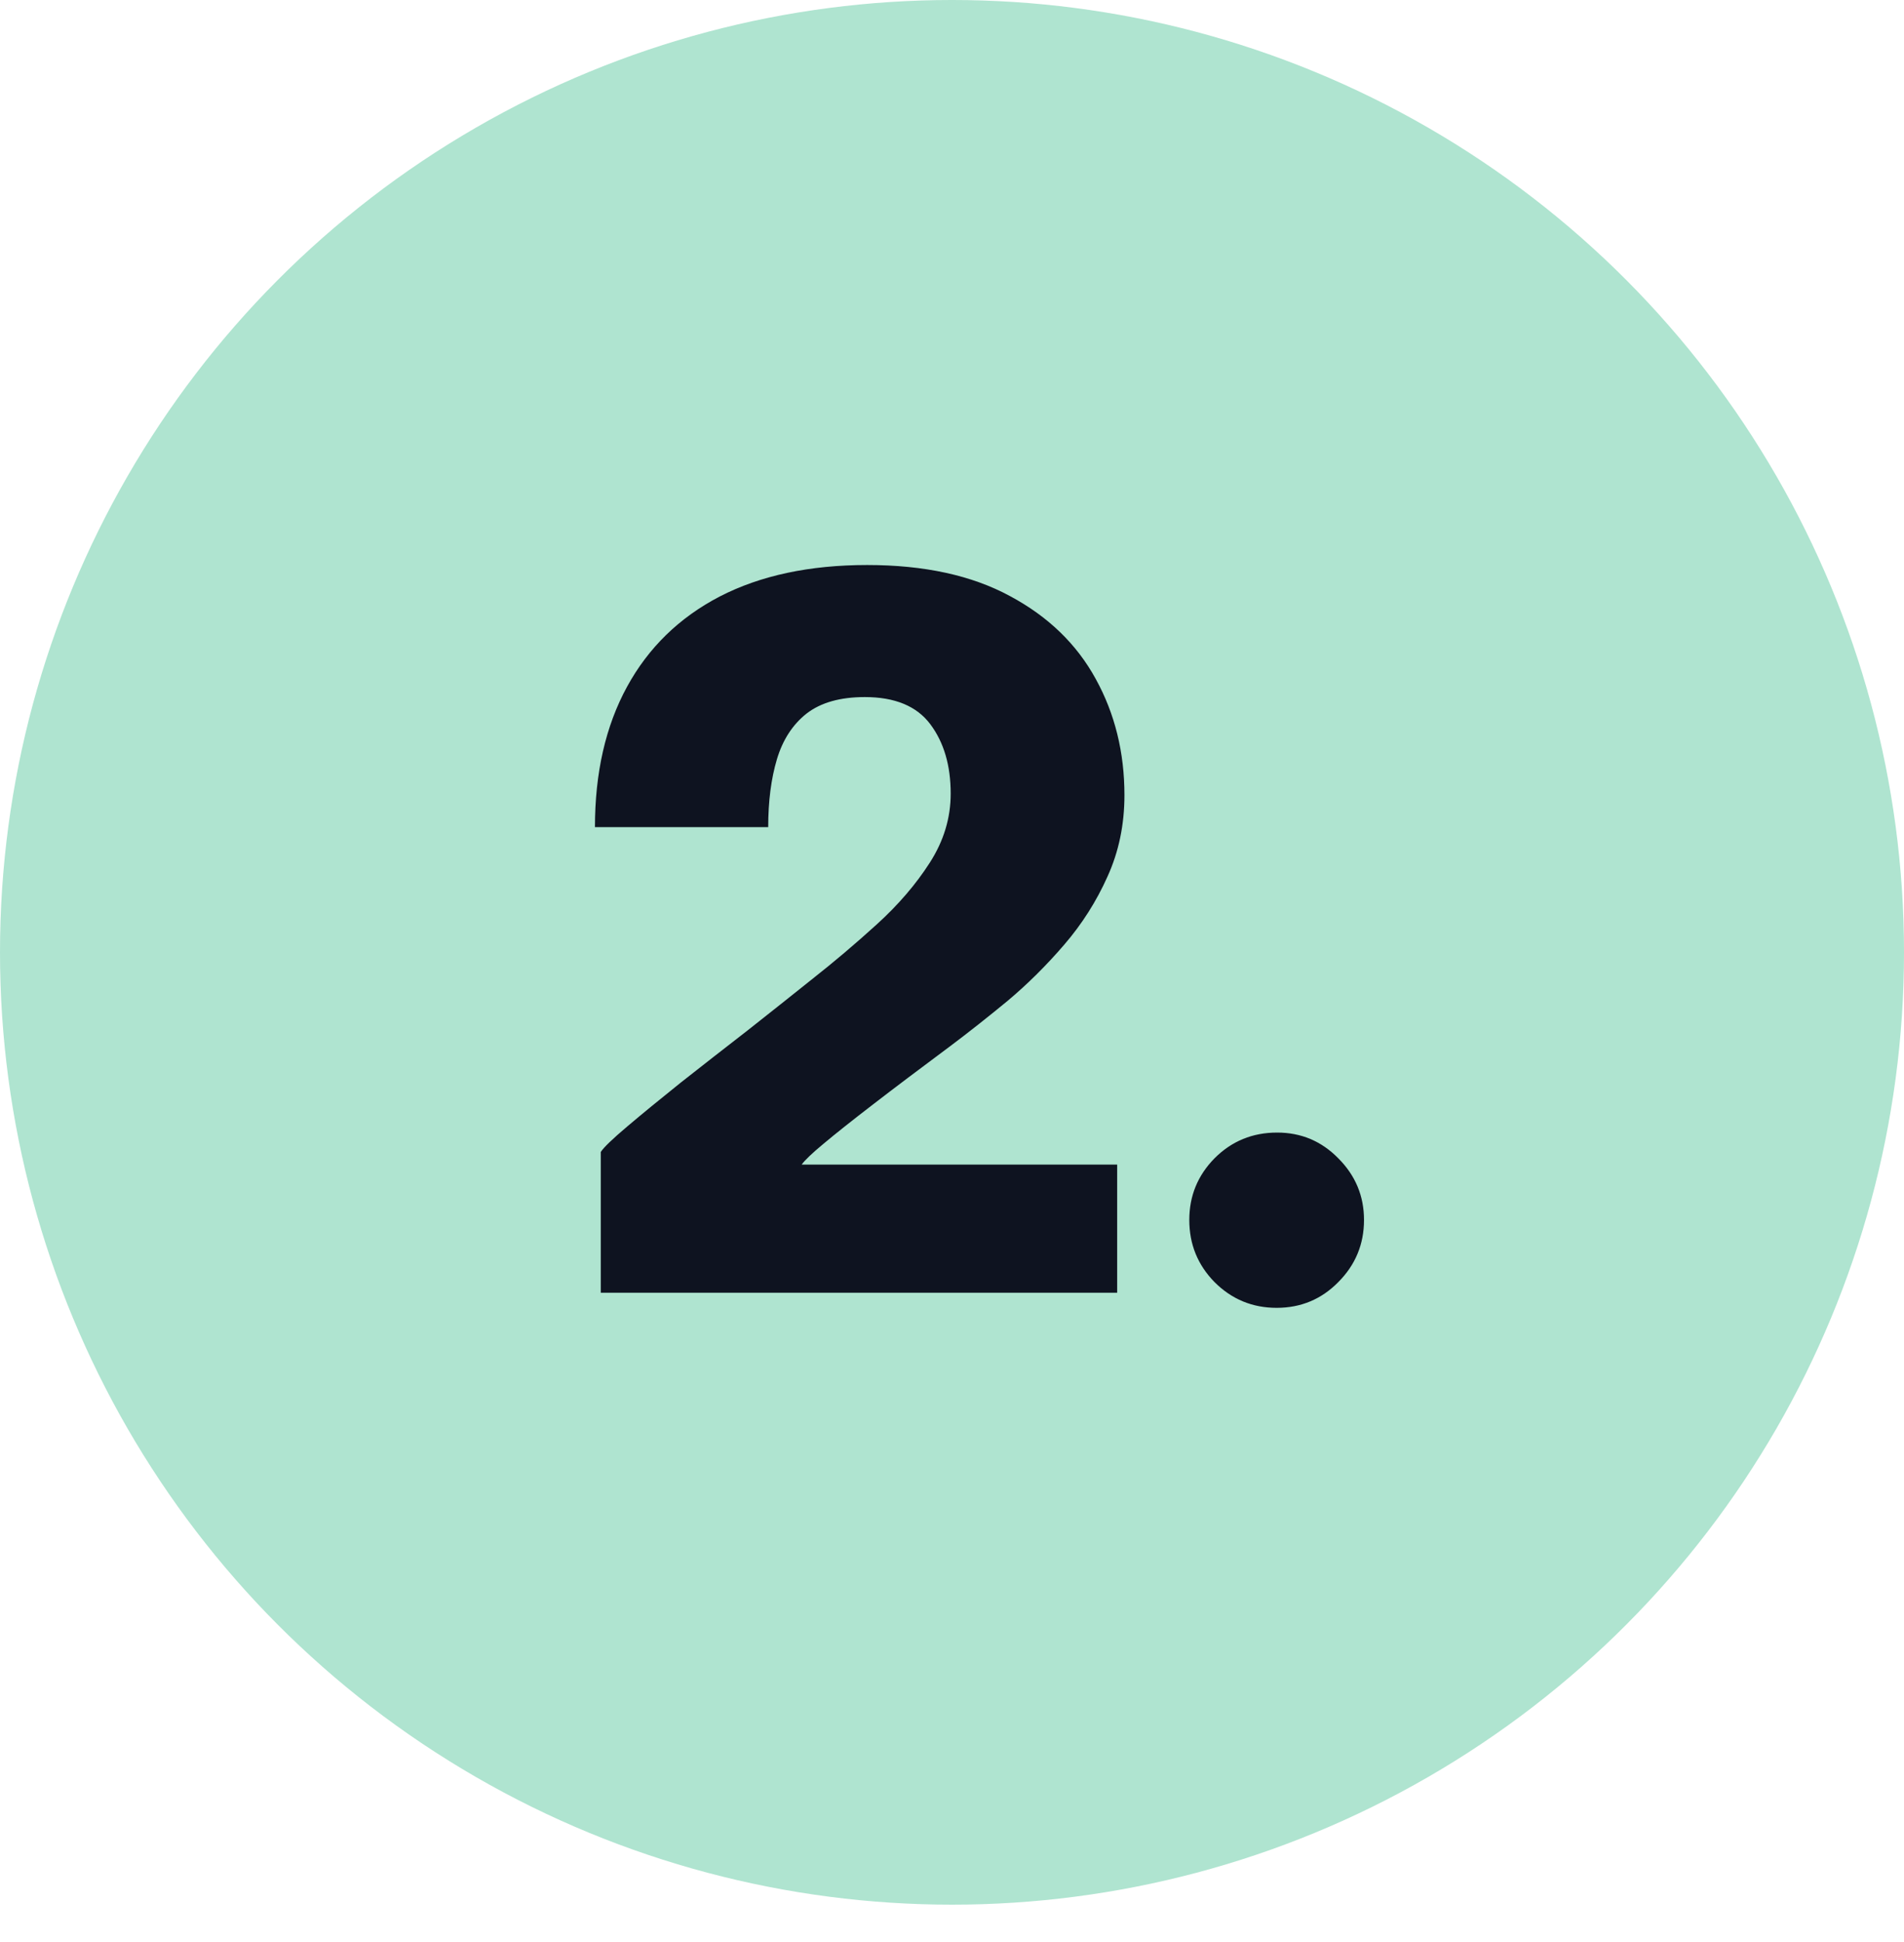 <svg width="51" height="52" viewBox="0 0 51 52" fill="none" xmlns="http://www.w3.org/2000/svg">
<circle cx="25.5" cy="25.5" r="25.5" fill="#AFE4D0"/>
<path d="M16.092 34.615V30.846C16.17 30.724 16.404 30.499 16.794 30.169C17.193 29.831 17.674 29.437 18.237 28.986C18.809 28.536 19.403 28.072 20.018 27.596C20.634 27.11 21.201 26.66 21.721 26.244C22.328 25.767 22.917 25.268 23.489 24.748C24.061 24.229 24.534 23.678 24.906 23.098C25.279 22.517 25.465 21.901 25.465 21.252C25.465 20.497 25.283 19.878 24.919 19.392C24.555 18.907 23.97 18.665 23.164 18.665C22.506 18.665 21.985 18.812 21.604 19.107C21.232 19.401 20.967 19.808 20.811 20.328C20.655 20.849 20.577 21.455 20.577 22.148H15.936C15.936 20.692 16.222 19.44 16.794 18.392C17.366 17.343 18.194 16.537 19.277 15.973C20.369 15.41 21.686 15.129 23.229 15.129C24.755 15.129 26.029 15.406 27.051 15.96C28.074 16.506 28.841 17.247 29.352 18.183C29.863 19.111 30.119 20.146 30.119 21.291C30.119 22.079 29.968 22.807 29.664 23.474C29.369 24.133 28.984 24.74 28.507 25.294C28.03 25.849 27.523 26.352 26.986 26.802C26.449 27.244 25.938 27.648 25.452 28.012C24.637 28.618 23.948 29.138 23.385 29.572C22.822 30.005 22.38 30.356 22.059 30.625C21.747 30.884 21.552 31.071 21.474 31.183H29.924V34.615H16.092ZM34.196 35.019C33.546 35.019 32.991 34.789 32.532 34.33C32.081 33.87 31.856 33.316 31.856 32.666C31.856 32.024 32.081 31.474 32.532 31.015C32.991 30.555 33.55 30.326 34.209 30.326C34.85 30.326 35.396 30.555 35.847 31.015C36.306 31.474 36.536 32.024 36.536 32.666C36.536 33.316 36.306 33.87 35.847 34.33C35.396 34.789 34.846 35.019 34.196 35.019Z" fill="#0E1320"/>
</svg>
